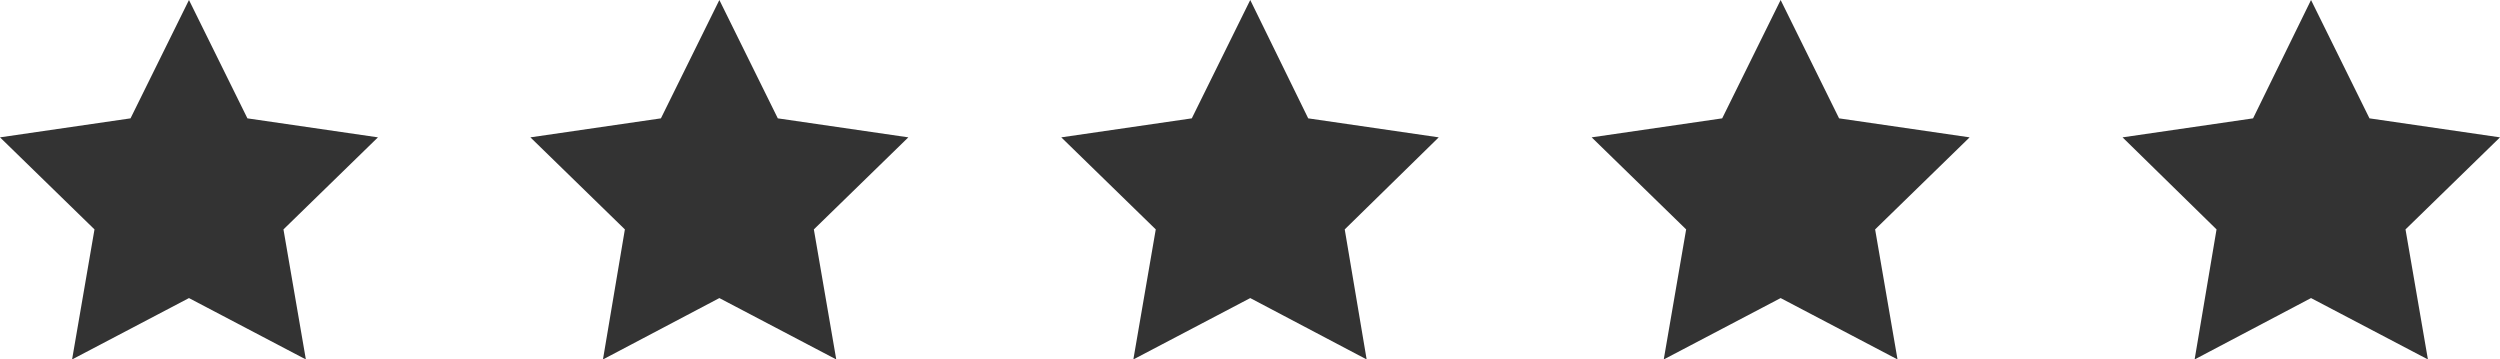 <svg id="Layer_1" data-name="Layer 1" xmlns="http://www.w3.org/2000/svg" viewBox="0 0 51.33 7.38"><defs><style>.cls-1{fill:#333;}</style></defs><polygon class="cls-1" points="3.88 0 5.08 2.43 7.76 2.82 5.82 4.71 6.28 7.38 3.88 6.12 1.48 7.38 1.94 4.71 0 2.82 2.68 2.43 3.88 0"/><polygon class="cls-1" points="14.77 0 15.97 2.43 18.65 2.82 16.71 4.71 17.17 7.38 14.77 6.12 12.38 7.38 12.83 4.71 10.89 2.82 13.57 2.43 14.77 0"/><polygon class="cls-1" points="25.67 0 26.86 2.43 29.54 2.82 27.61 4.71 28.06 7.38 25.67 6.12 23.27 7.38 23.73 4.71 21.79 2.82 24.47 2.43 25.67 0"/><polygon class="cls-1" points="36.56 0 37.76 2.43 40.44 2.82 38.5 4.71 38.96 7.38 36.56 6.12 34.16 7.38 34.62 4.71 32.68 2.82 35.36 2.43 36.56 0"/><polygon class="cls-1" points="47.45 0 48.65 2.43 51.33 2.82 49.39 4.71 49.85 7.38 47.45 6.12 45.06 7.38 45.51 4.71 43.58 2.82 46.26 2.43 47.45 0"/></svg>